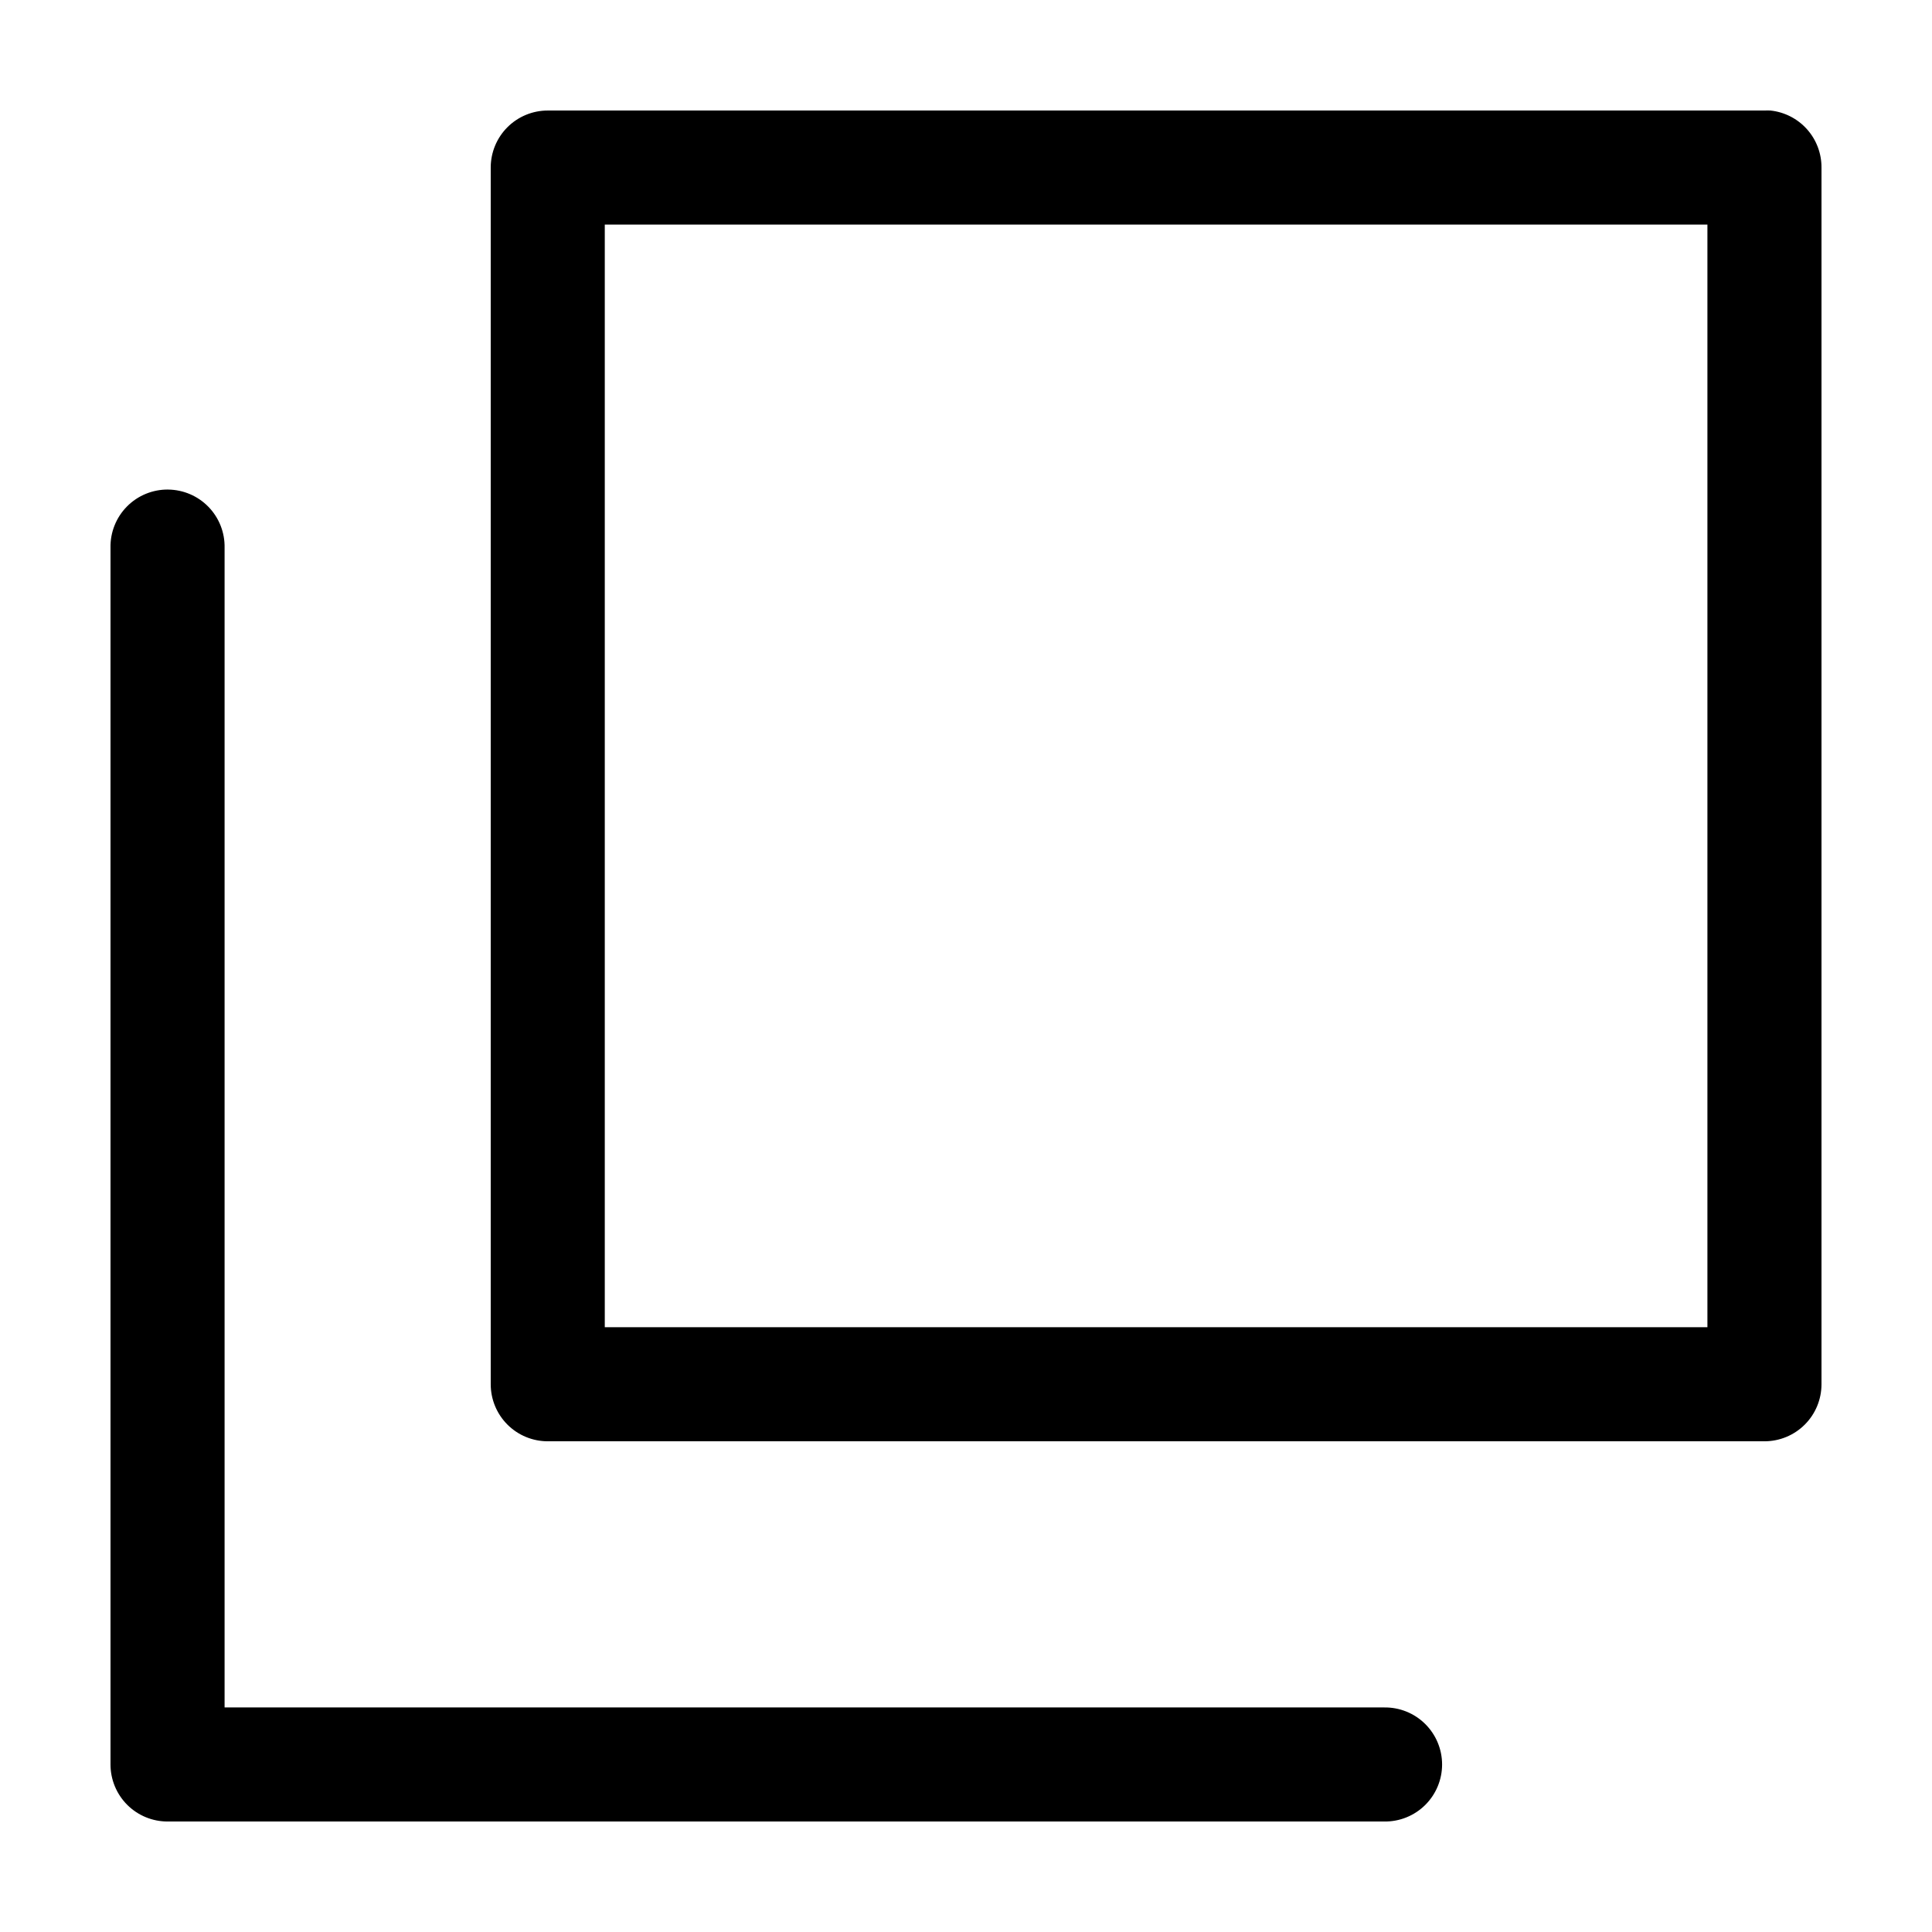 <?xml version="1.0" encoding="UTF-8"?>
<!-- Uploaded to: ICON Repo, www.svgrepo.com, Generator: ICON Repo Mixer Tools -->
<svg fill="#000000" width="800px" height="800px" version="1.1" viewBox="144 144 512 512" xmlns="http://www.w3.org/2000/svg">
 <path d="m289.16 173.29c-4.008 0-7.852 1.594-10.688 4.426-2.832 2.836-4.426 6.68-4.426 10.688v322.44c0 4.008 1.594 7.852 4.426 10.688 2.836 2.836 6.68 4.426 10.688 4.426h322.44c4.008 0 7.852-1.59 10.688-4.426 2.836-2.836 4.426-6.68 4.426-10.688v-322.44c0.023-3.75-1.352-7.375-3.856-10.168-2.5-2.793-5.953-4.555-9.684-4.945-0.523-0.027-1.051-0.027-1.574 0zm15.113 30.227h292.21v292.21h-292.21zm-115.72 70.219c-4.09-0.043-8.023 1.574-10.902 4.481-2.875 2.91-4.453 6.859-4.367 10.949v322.44c0 4.008 1.594 7.852 4.426 10.688 2.836 2.836 6.68 4.426 10.688 4.426h322.44c4.047 0.059 7.945-1.508 10.828-4.348 2.879-2.84 4.504-6.719 4.504-10.766s-1.625-7.922-4.504-10.762c-2.883-2.844-6.781-4.41-10.828-4.352h-307.32v-307.32c0.086-4.035-1.449-7.938-4.258-10.836-2.809-2.898-6.66-4.551-10.699-4.594z"/>
</svg>